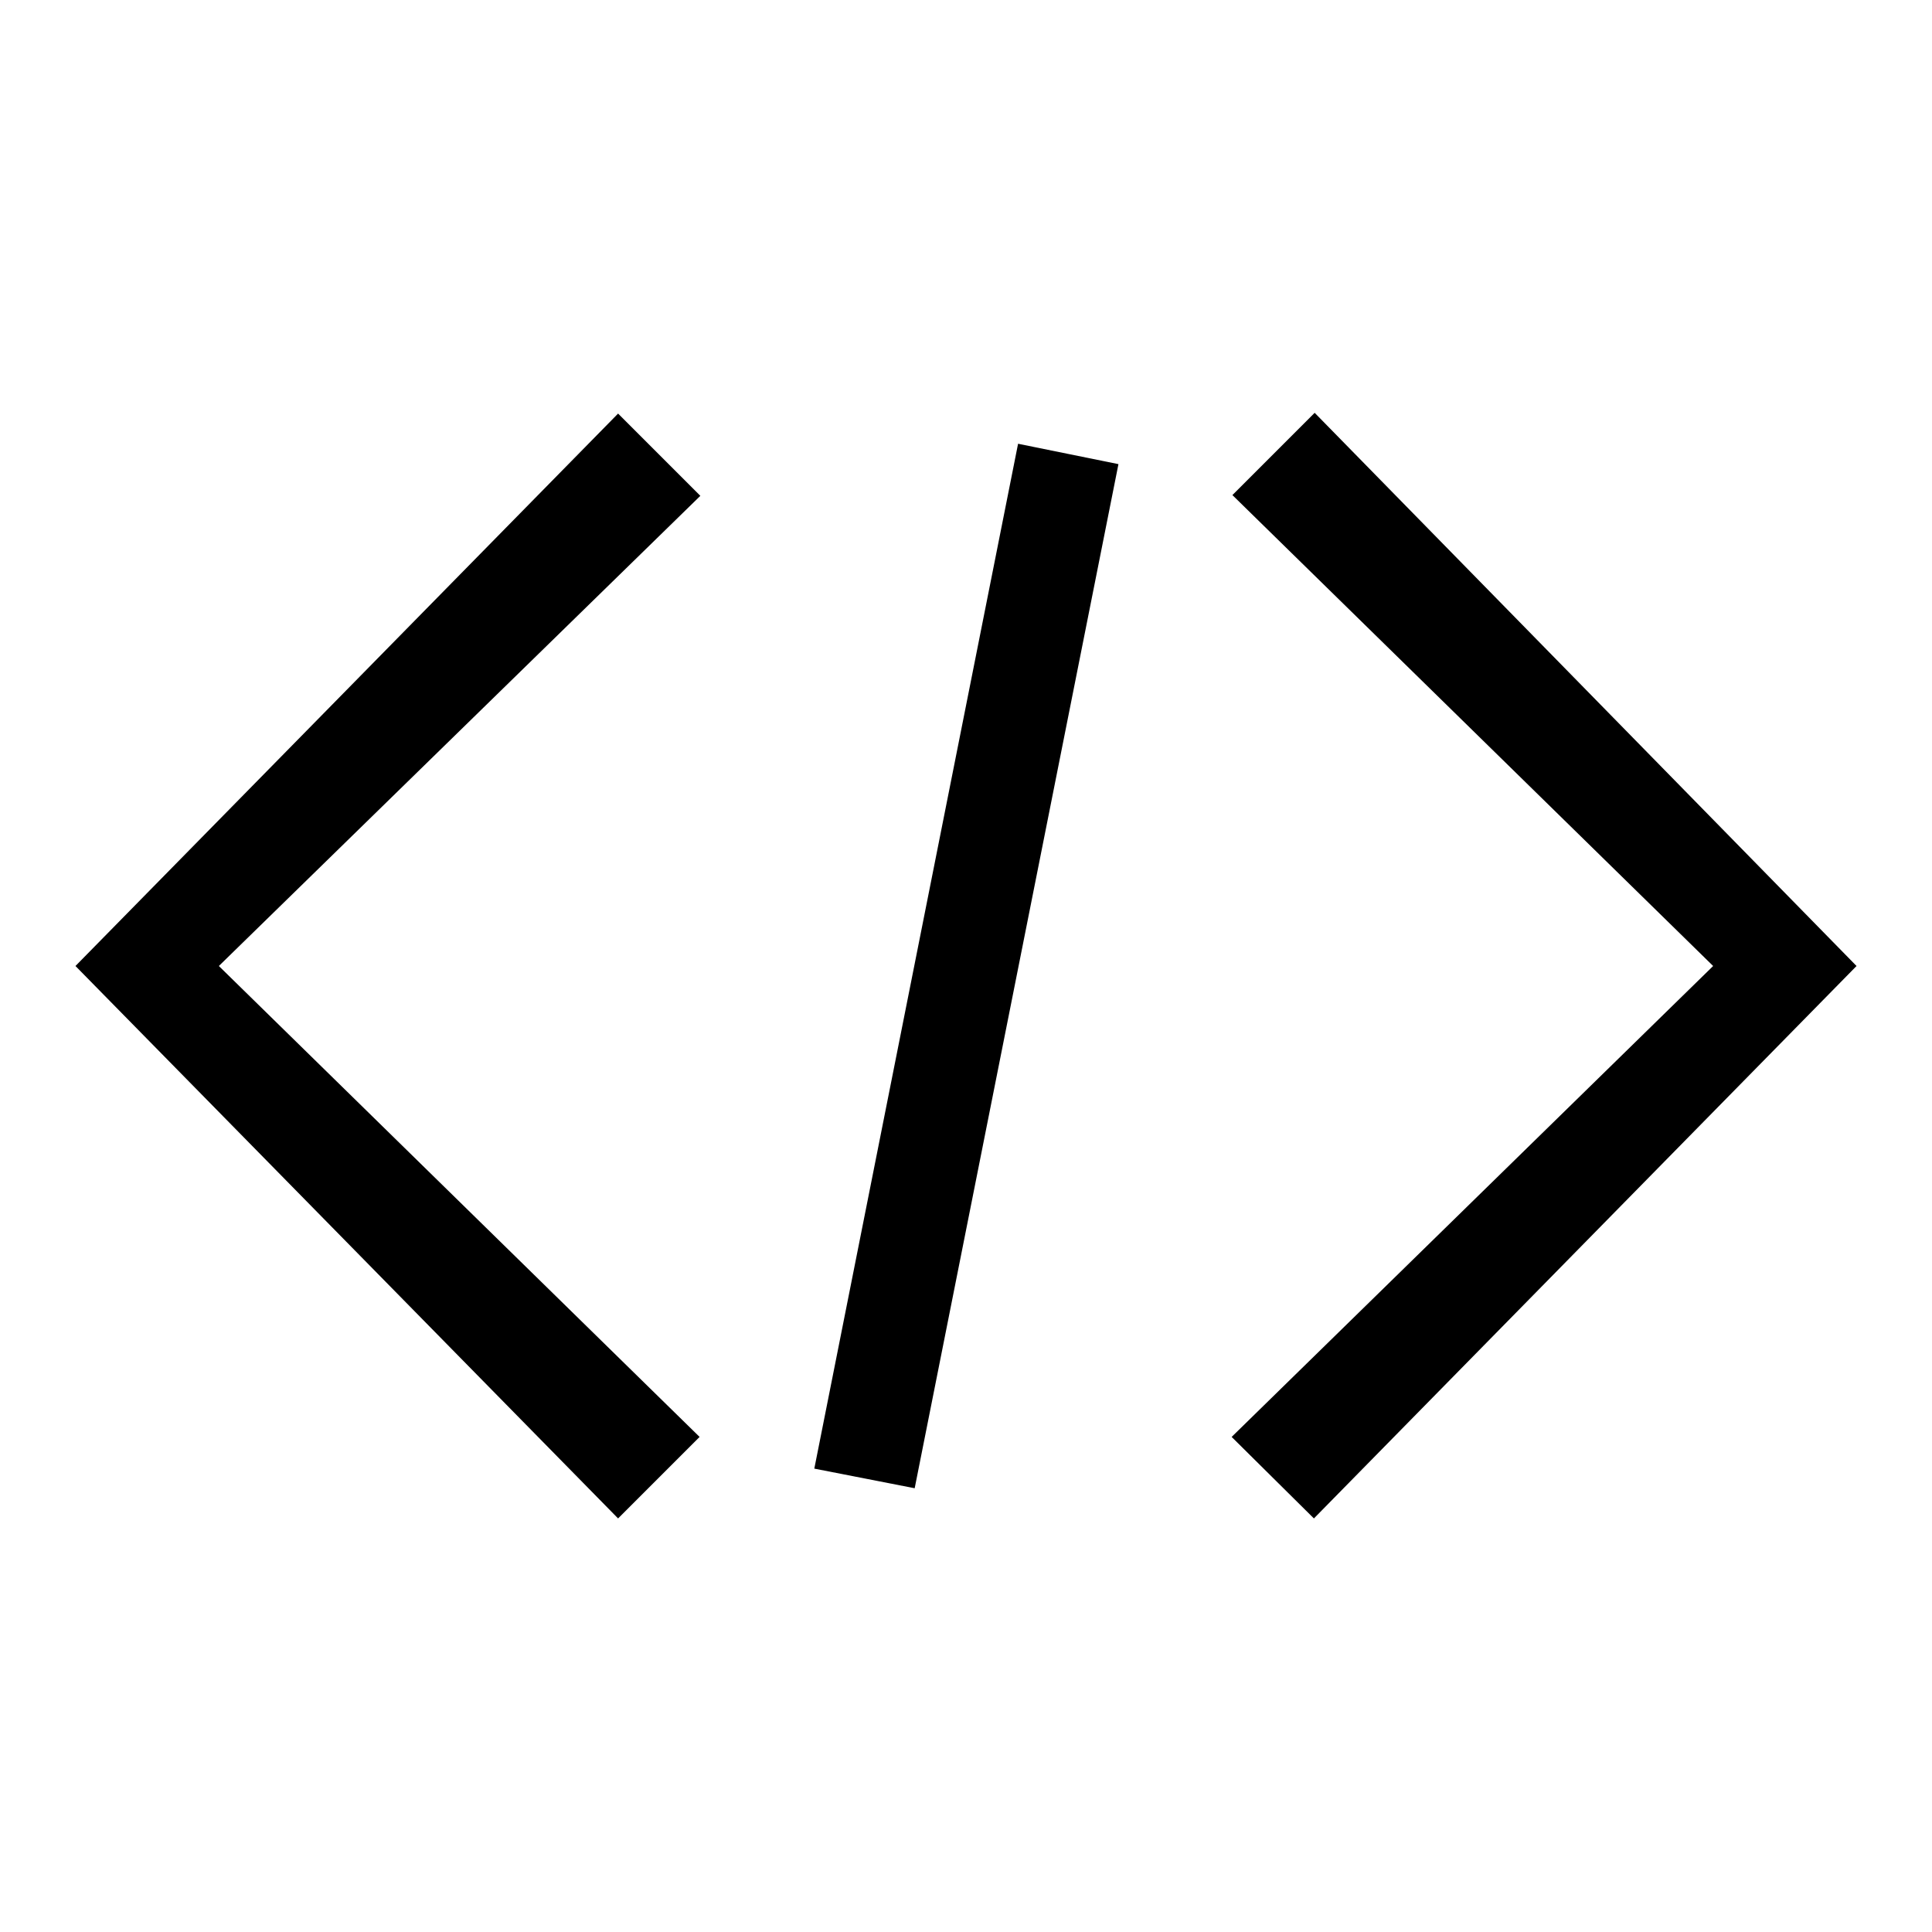 <?xml version="1.0" encoding="utf-8"?>
<!-- Svg Vector Icons : http://www.onlinewebfonts.com/icon -->
<!DOCTYPE svg PUBLIC "-//W3C//DTD SVG 1.1//EN" "http://www.w3.org/Graphics/SVG/1.1/DTD/svg11.dtd">
<svg version="1.1" xmlns="http://www.w3.org/2000/svg" xmlns:xlink="http://www.w3.org/1999/xlink" x="0px" y="0px" viewBox="0 0 256 256" enable-background="new 0 0 256 256" xml:space="preserve">
<g> <path fill="#000000" d="M81.9,201.2L10,128l71.9-73.2l10.9,10.9L29,128l63.7,62.4L81.9,201.2z M174.1,201.2l-10.9-10.8L227,128 l-63.7-62.4l10.9-10.9L246,128L174.1,201.2z M134.9,58.8l13.3,2.7l-27,135.7l-13.3-2.6L134.9,58.8z"/></g>
</svg>